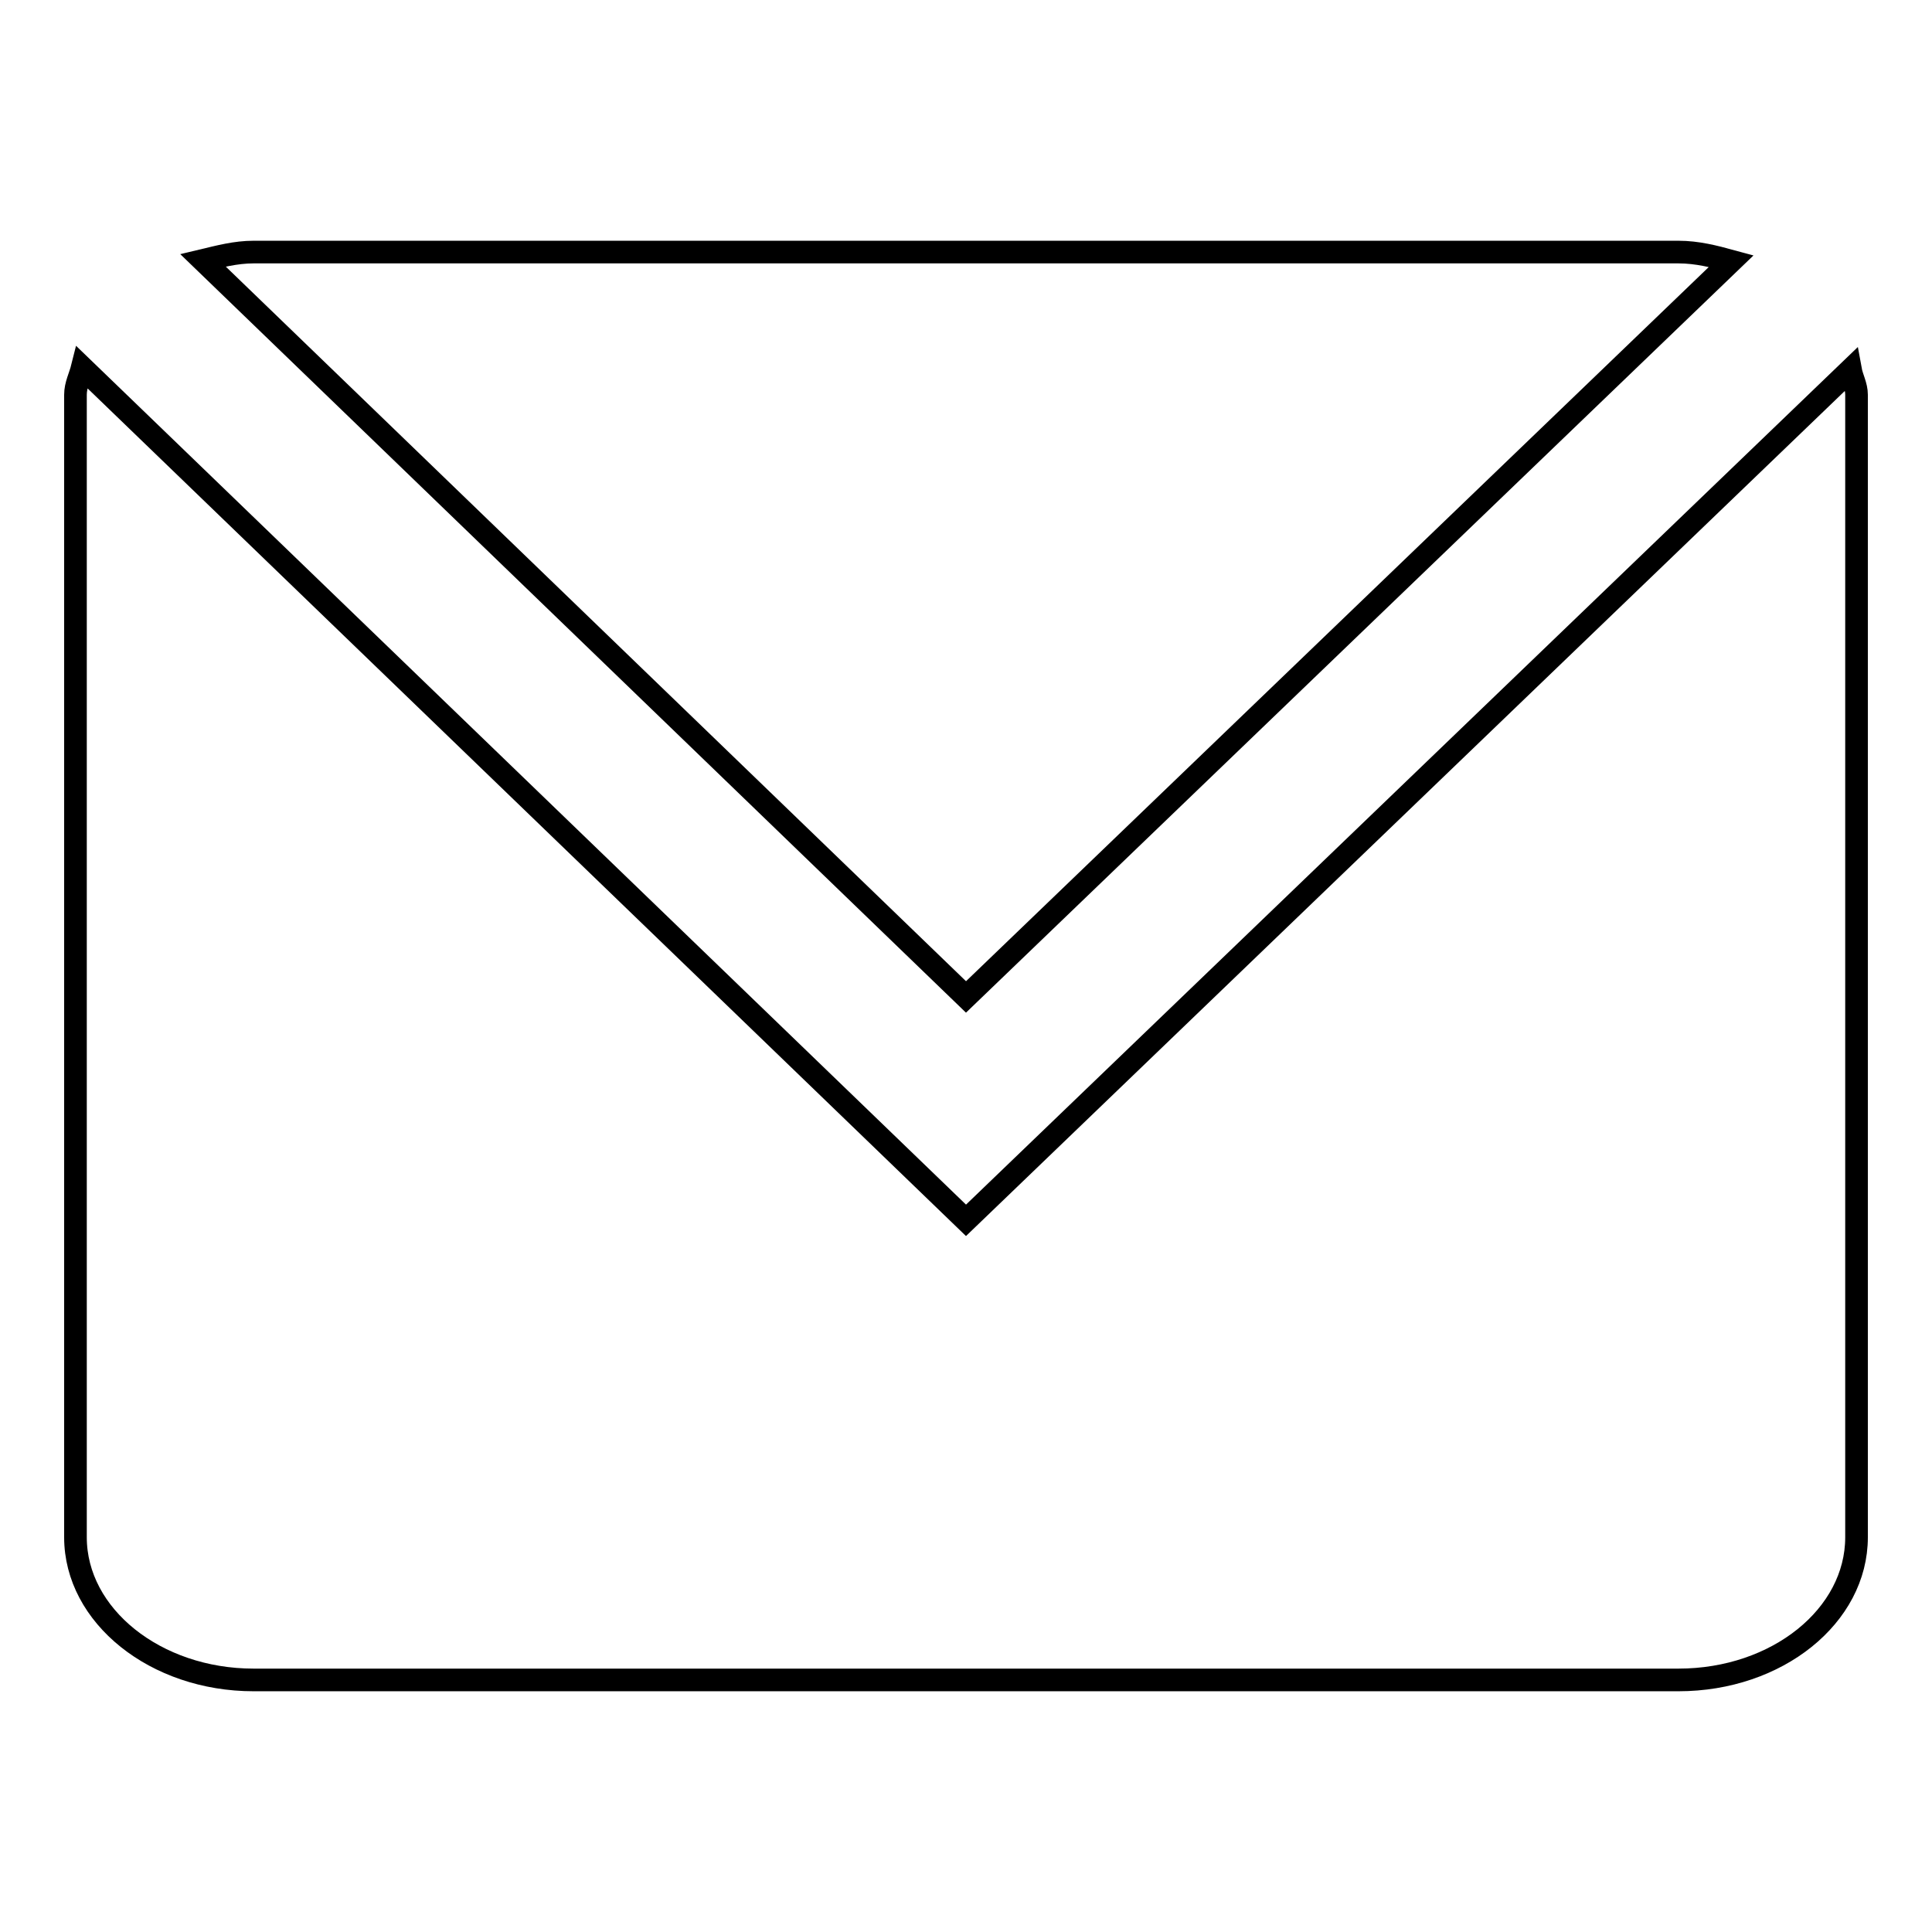 <?xml version="1.0" encoding="utf-8"?>
<!-- Svg Vector Icons : http://www.onlinewebfonts.com/icon -->
<!DOCTYPE svg PUBLIC "-//W3C//DTD SVG 1.1//EN" "http://www.w3.org/Graphics/SVG/1.1/DTD/svg11.dtd">
<svg version="1.1" xmlns="http://www.w3.org/2000/svg" xmlns:xlink="http://www.w3.org/1999/xlink" x="0px" y="0px" viewBox="0 0 256 256" enable-background="new 0 0 256 256" xml:space="preserve">
<g><g><path stroke-width="3" fill-opacity="0" stroke="#000000"  d="M128,132.1l101.4-97.5c-2.2-0.6-4.5-1.2-7-1.2H33.6c-2.4,0-4.6,0.6-6.7,1.1L128,132.1z"/><path stroke-width="3" fill-opacity="0" stroke="#000000"  d="M128,161.7L10.9,48.7C10.6,49.9,10,51,10,52.3v151.4c0,10.4,10.6,18.9,23.6,18.9h188.8c13.1,0,23.6-8.5,23.6-18.9V52.3c0-1.2-0.6-2.2-0.8-3.3L128,161.7z"/></g></g>
</svg>